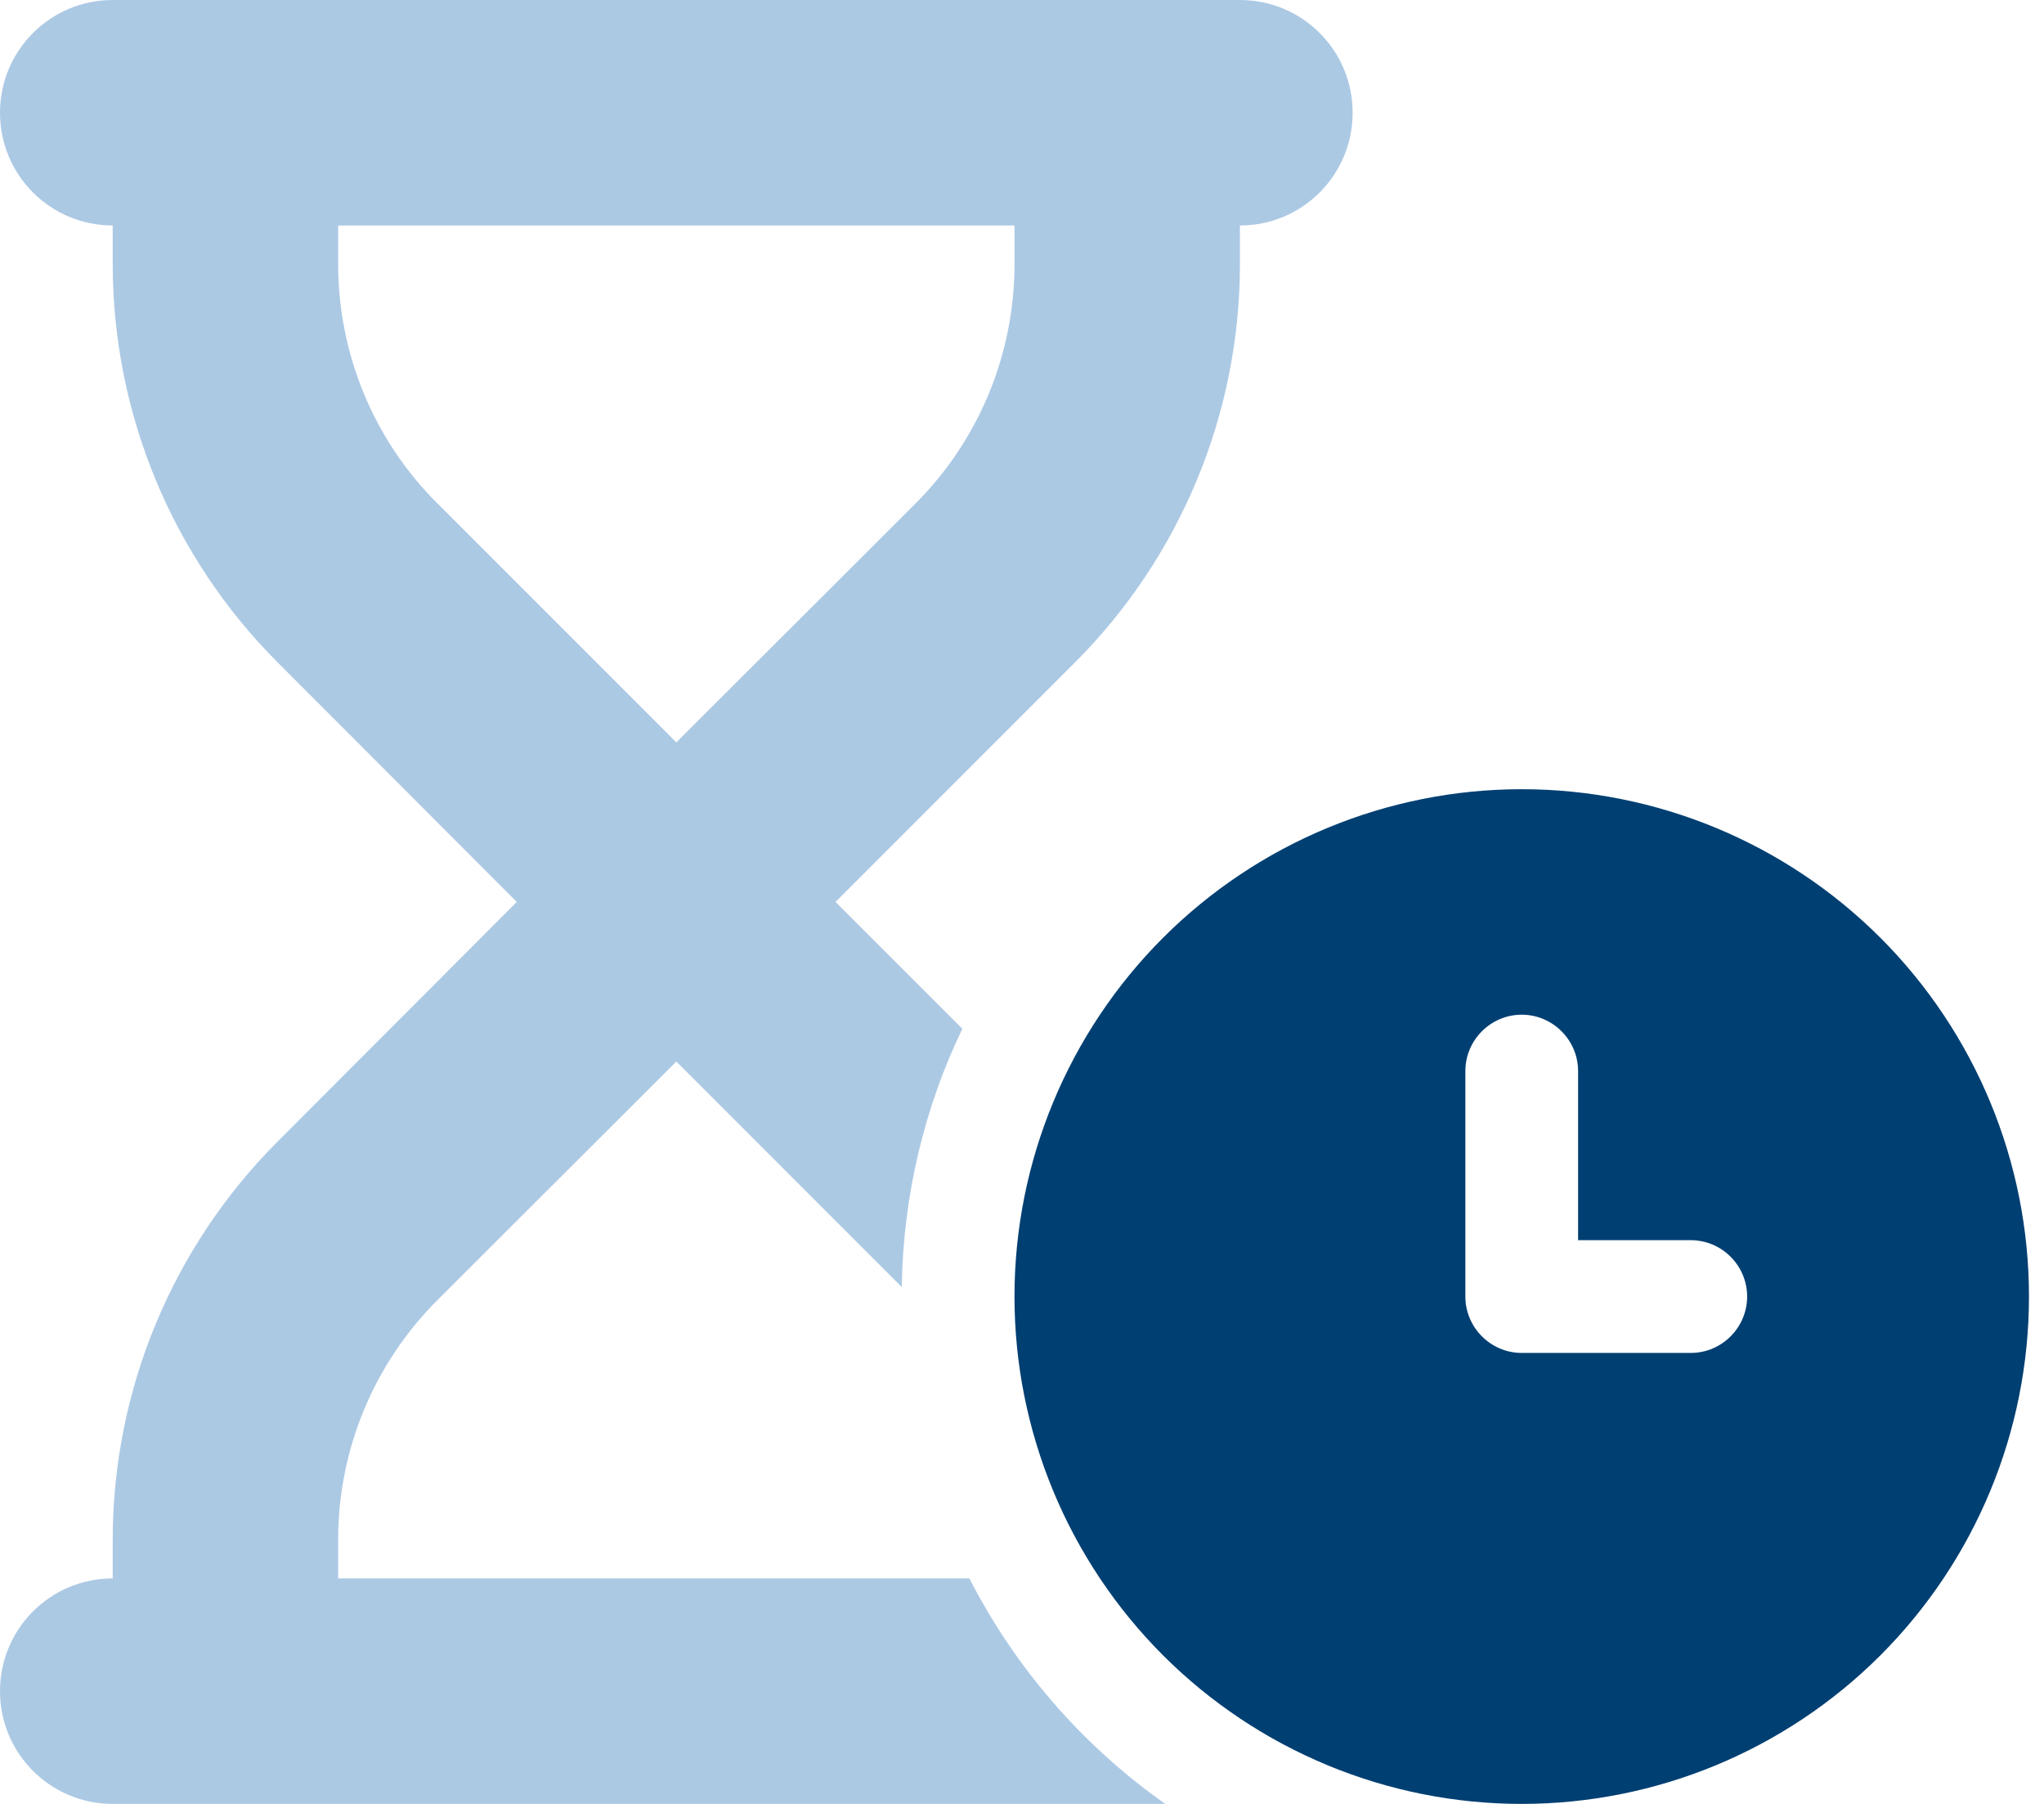 <svg width="34" height="30" viewBox="0 0 34 30" fill="none" xmlns="http://www.w3.org/2000/svg">
<path opacity="0.4" d="M0 1.875C0 2.912 0.838 3.75 1.875 3.75V4.395C1.875 6.879 2.865 9.264 4.623 11.021L8.596 15L4.623 18.979C2.865 20.736 1.875 23.121 1.875 25.605V26.25C0.838 26.25 0 27.088 0 28.125C0 29.162 0.838 30 1.875 30H3.75H18.75H19.383C18.018 29.039 16.893 27.75 16.125 26.25H5.625V25.605C5.625 24.111 6.217 22.682 7.271 21.627L11.25 17.654L15 21.404C15.023 19.869 15.381 18.41 16.008 17.109L13.898 15L17.877 11.021C19.635 9.264 20.625 6.879 20.625 4.395V3.75C21.662 3.75 22.5 2.912 22.5 1.875C22.5 0.838 21.662 0 20.625 0H18.75H3.75H1.875C0.838 0 0 0.838 0 1.875ZM5.625 3.75H16.875V4.395C16.875 5.889 16.283 7.318 15.229 8.373L11.25 12.346L7.271 8.367C6.217 7.318 5.625 5.883 5.625 4.395V3.75Z" fill="#3078BB"/>
<path d="M25.312 30C27.55 30 29.696 29.111 31.279 27.529C32.861 25.946 33.75 23.8 33.75 21.562C33.75 19.325 32.861 17.179 31.279 15.596C29.696 14.014 27.55 13.125 25.312 13.125C23.075 13.125 20.929 14.014 19.346 15.596C17.764 17.179 16.875 19.325 16.875 21.562C16.875 23.8 17.764 25.946 19.346 27.529C20.929 29.111 23.075 30 25.312 30ZM26.25 17.812V20.625H28.125C28.641 20.625 29.062 21.047 29.062 21.562C29.062 22.078 28.641 22.5 28.125 22.5H25.312C24.797 22.5 24.375 22.078 24.375 21.562V17.812C24.375 17.297 24.797 16.875 25.312 16.875C25.828 16.875 26.25 17.297 26.25 17.812Z" fill="#003F72"/>
</svg>
